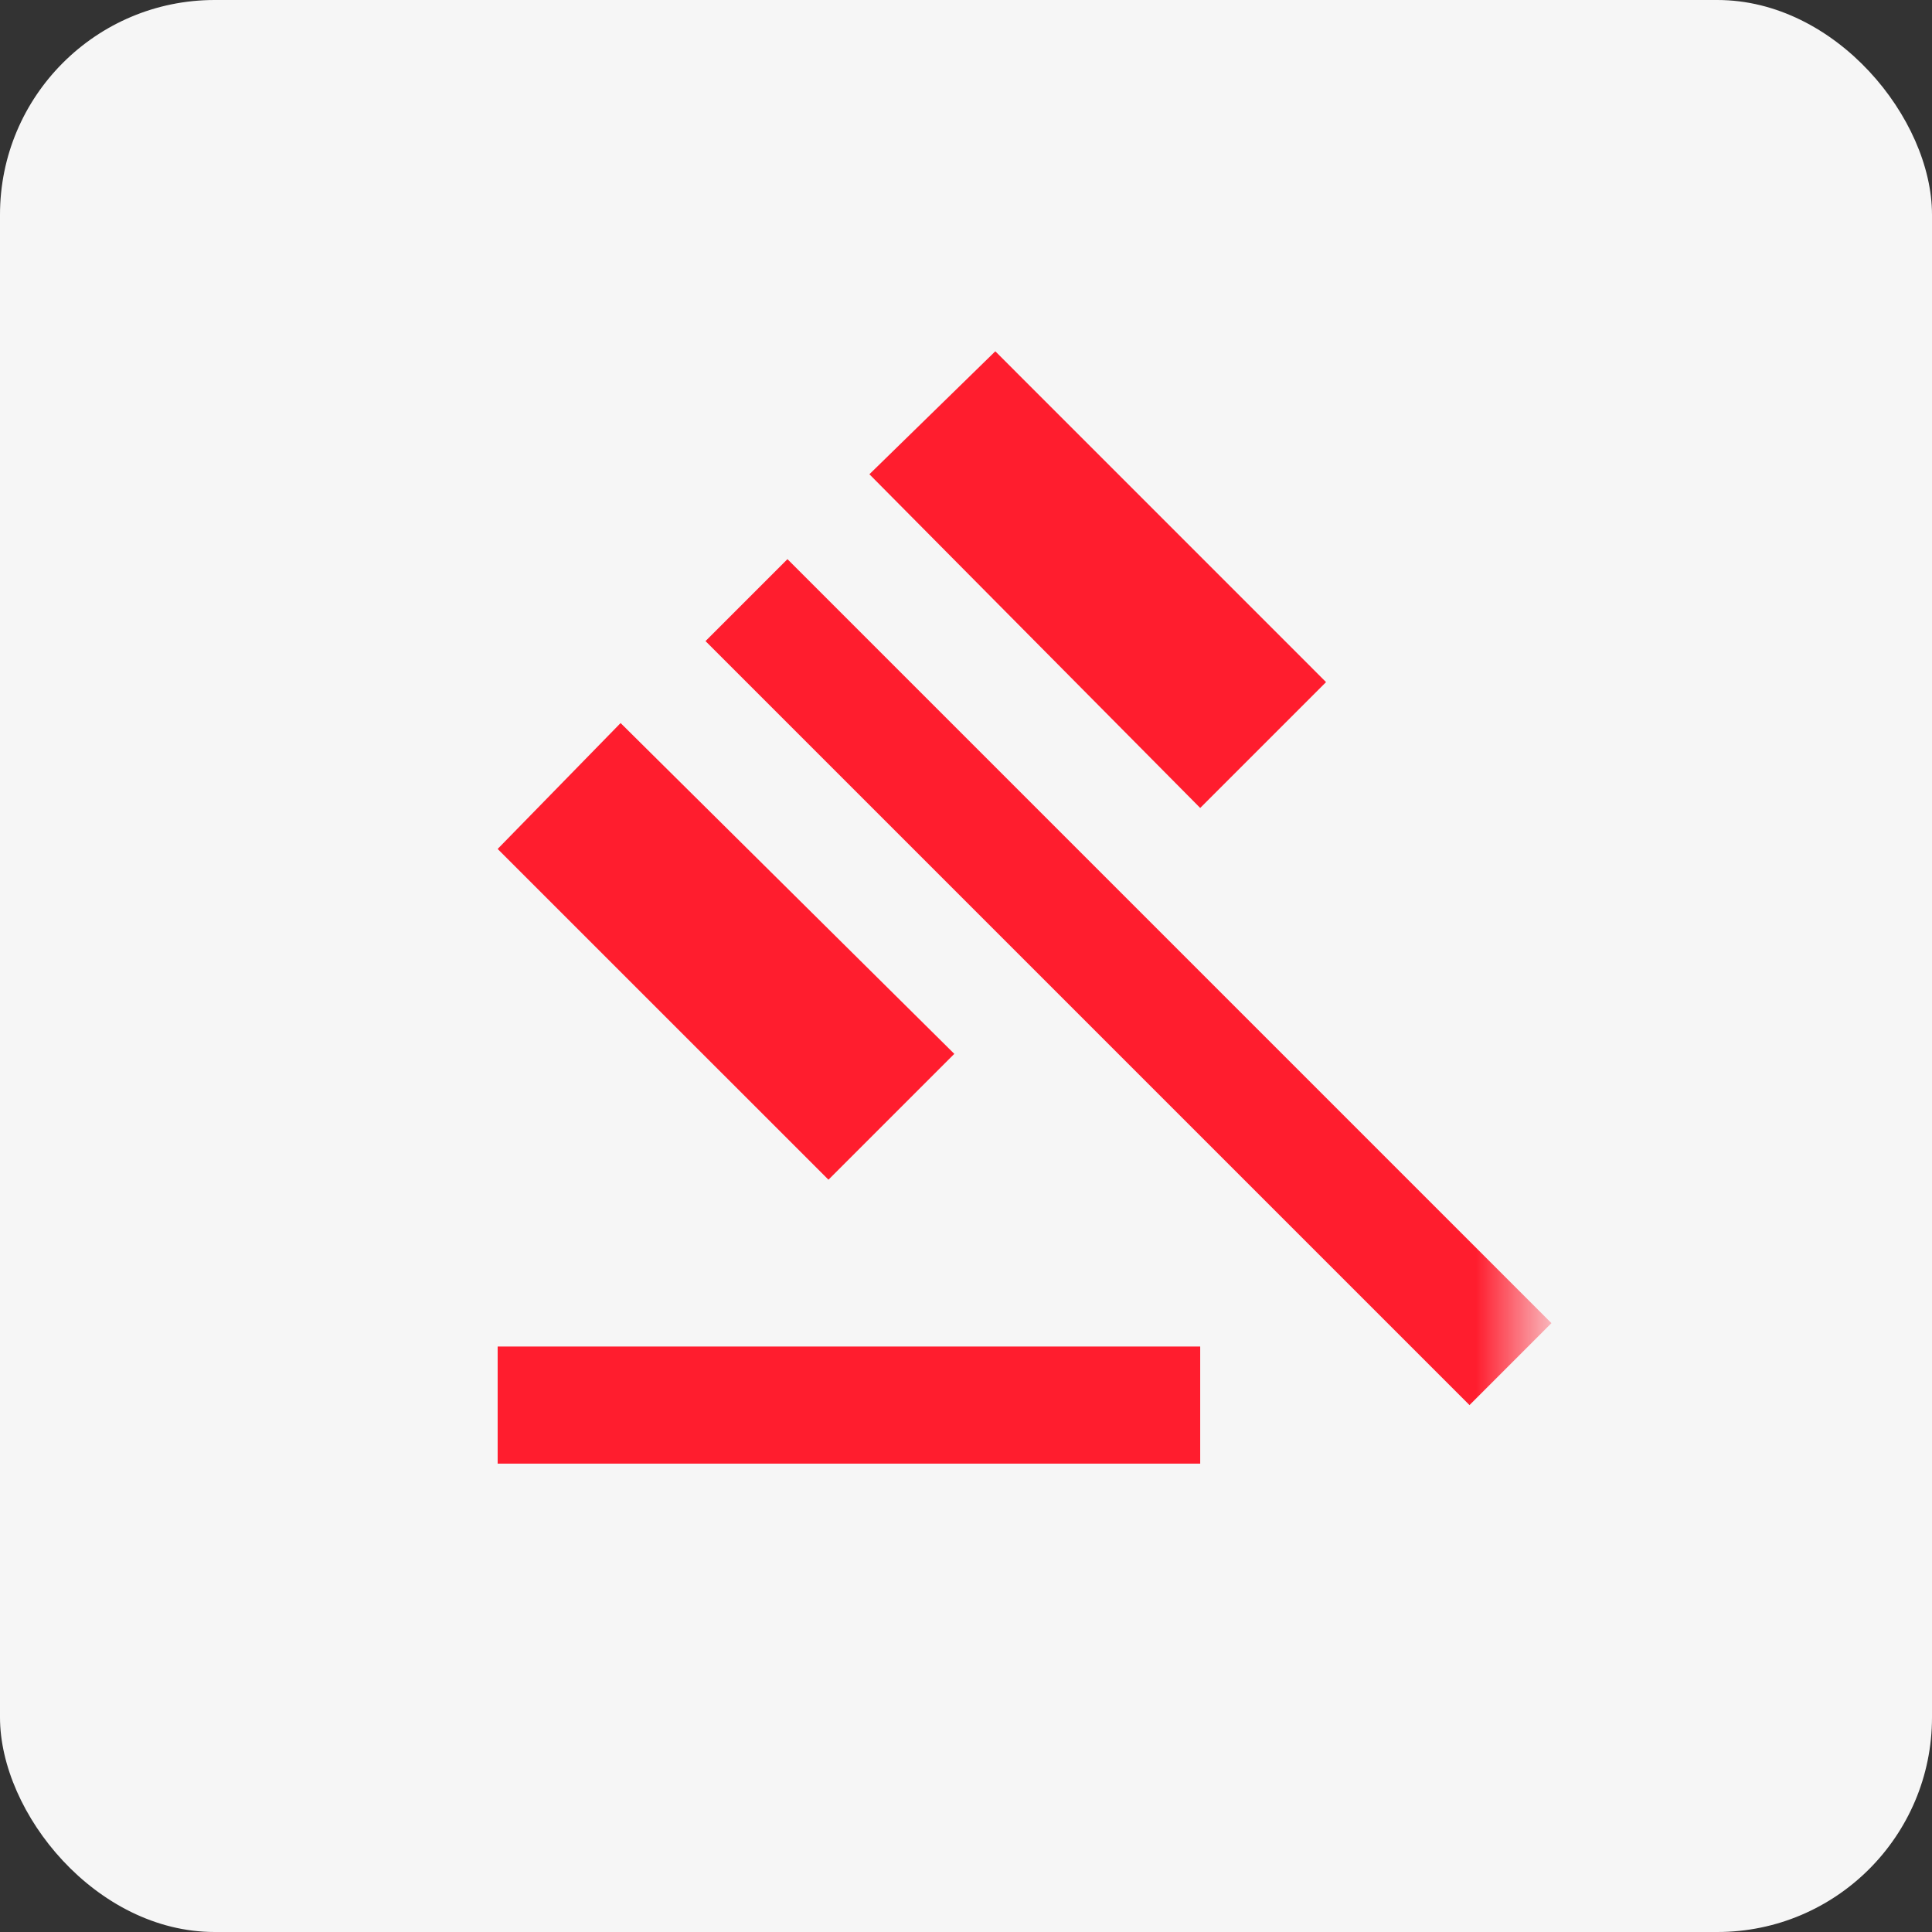 <?xml version="1.0" encoding="UTF-8"?> <svg xmlns="http://www.w3.org/2000/svg" width="36" height="36" viewBox="0 0 36 36" fill="none"><rect x="0" y="0" width="36" height="36" fill="#333333" stroke="none"/> <rect width="36" height="36" rx="4" fill="#F6F6F6"></rect> <mask id="mask0_2841_324" style="mask-type:alpha" maskUnits="userSpaceOnUse" x="4" y="4" width="25" height="24"> <rect x="4.5" y="4" width="24" height="24" fill="#D9D9D9"></rect> </mask> <g mask="url(#mask0_2841_324)"> <path d="M9.273 27.273V25.091H22.364V27.273H9.273ZM15.437 21.982L9.273 15.819L11.564 13.473L17.782 19.637L15.437 21.982ZM22.364 15.055L16.2 8.837L18.546 6.546L24.709 12.71L22.364 15.055ZM27.382 26.182L13.146 11.946L14.673 10.419L28.909 24.655L27.382 26.182Z" fill="#FF1D2E"></path> </g> </svg> 